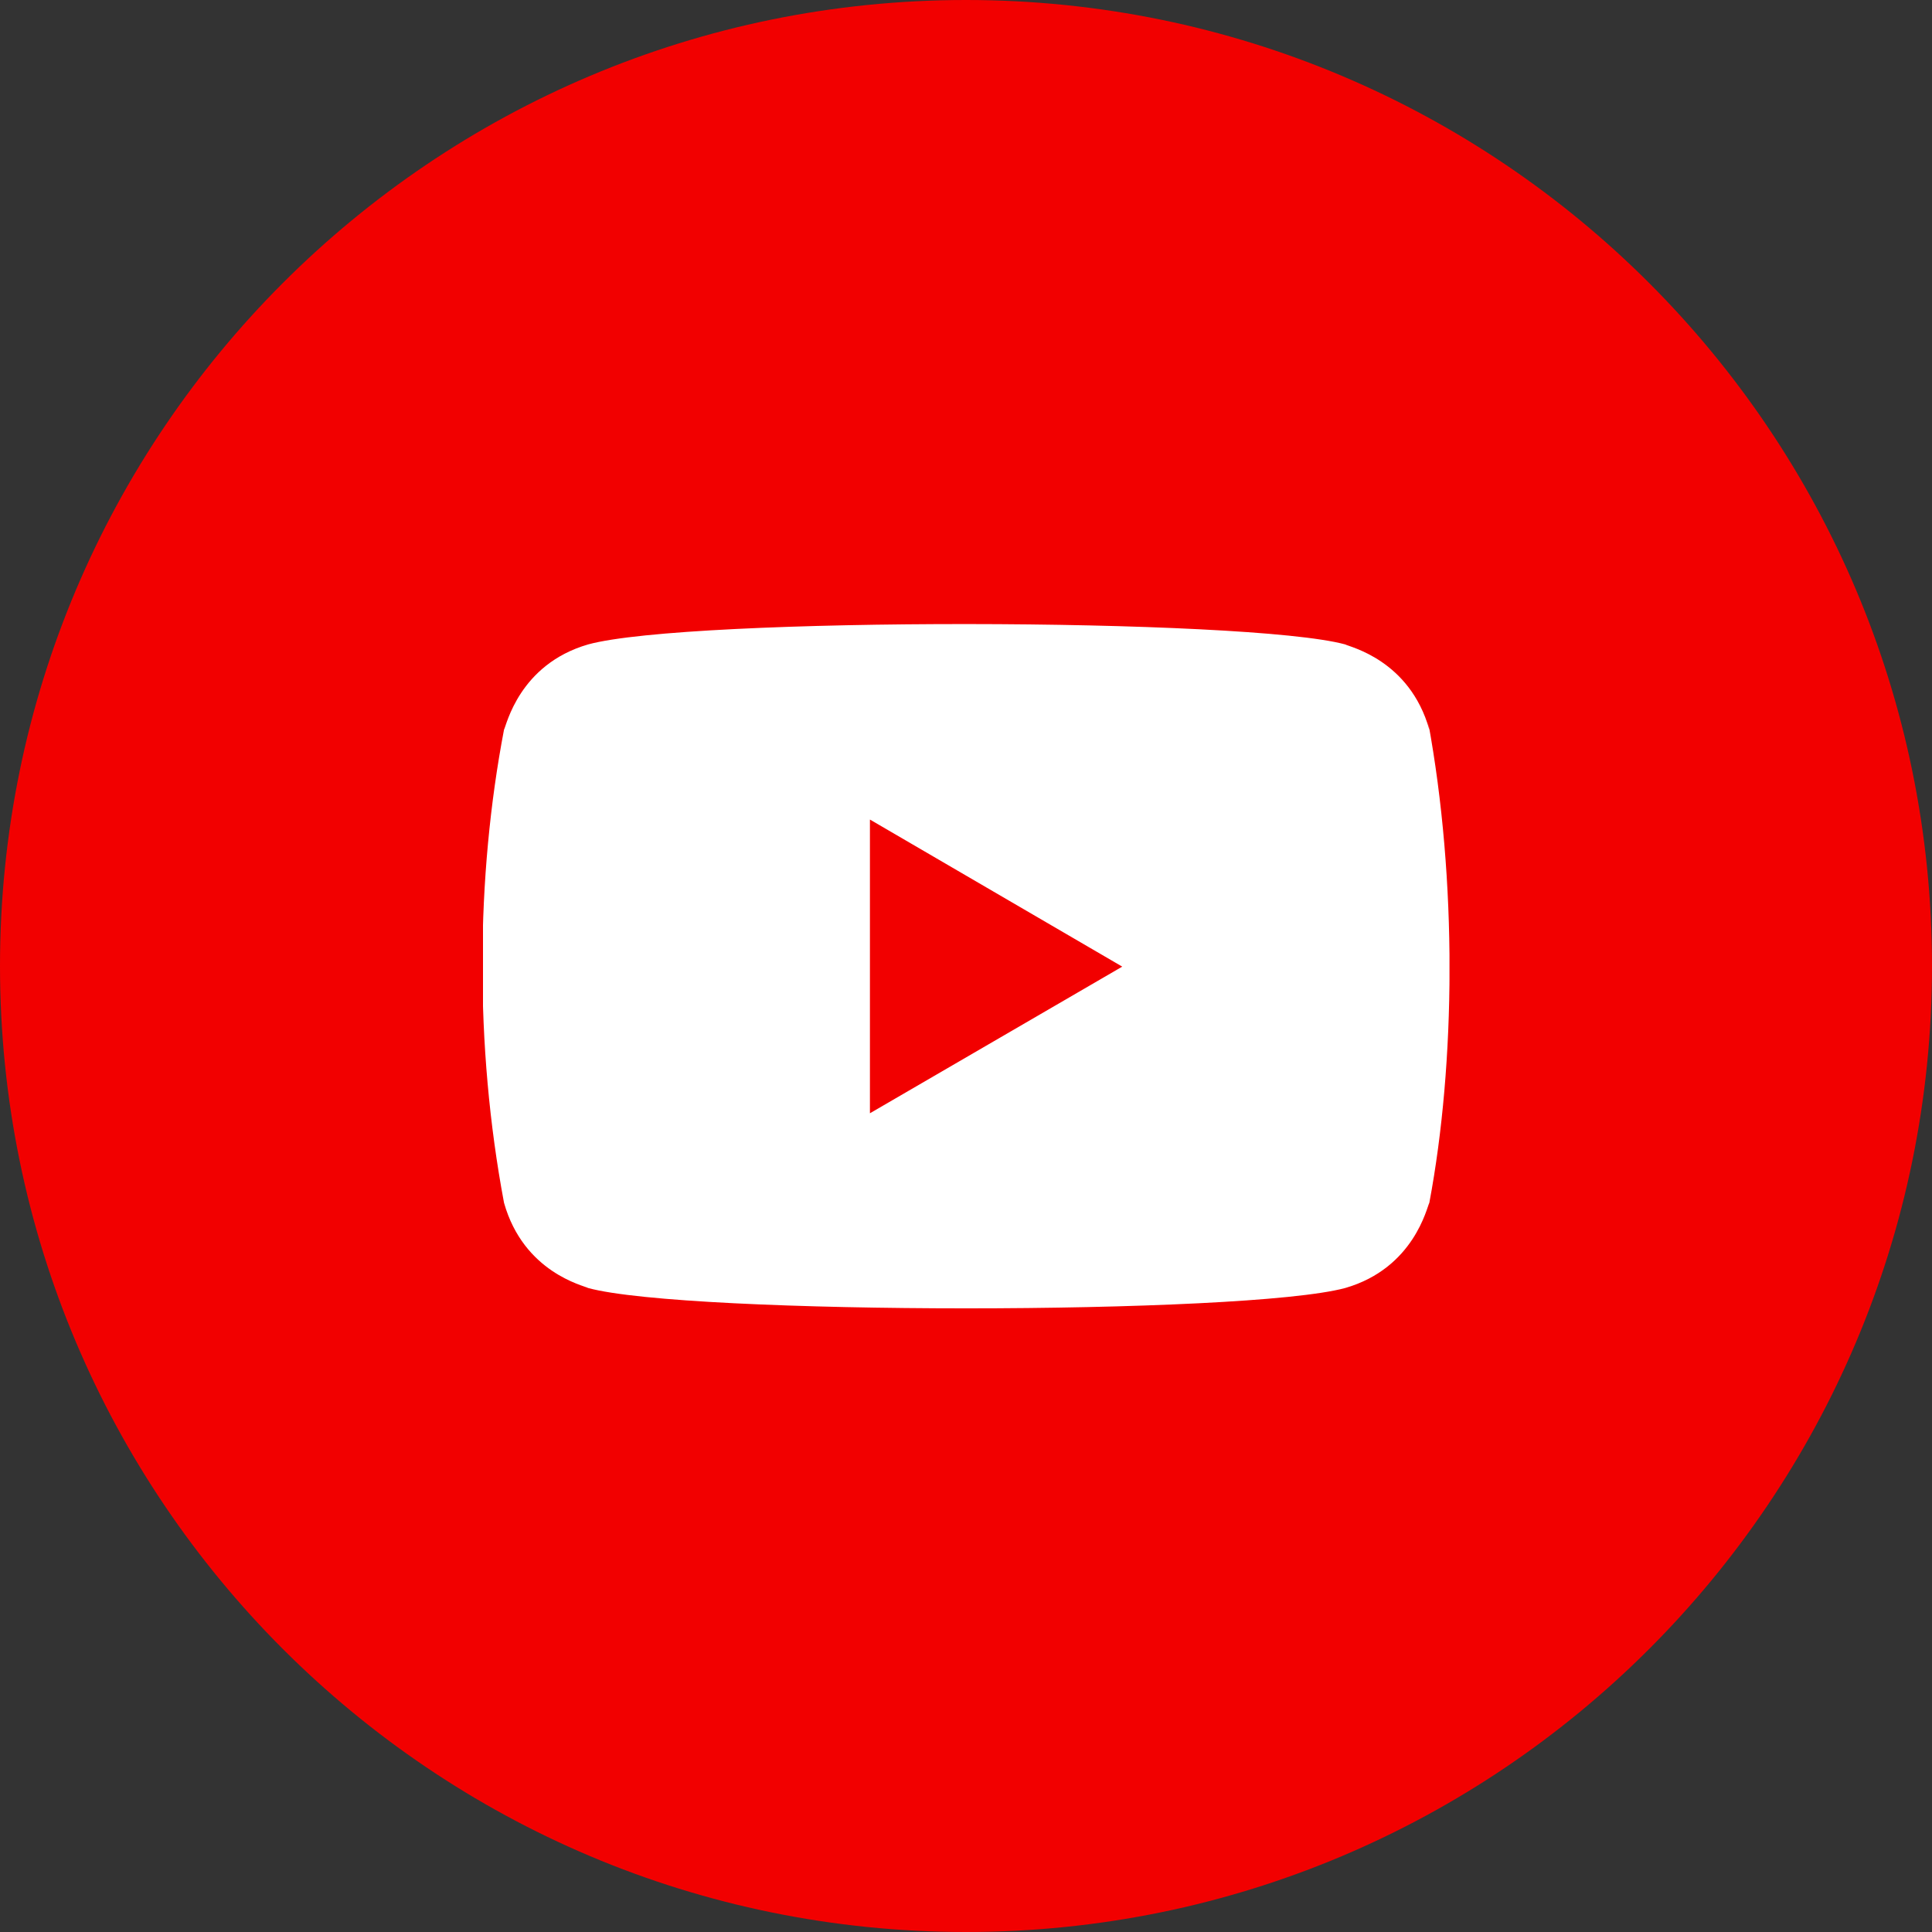 <svg width="40" height="40" viewBox="0 0 40 40" fill="none" xmlns="http://www.w3.org/2000/svg">
<rect x="0" y="0" width="40" height="40" fill="#333333" stroke="none"/>
<g clip-path="url(#clip0_1790_1060)">
<path d="M20 40C31.046 40 40 31.046 40 20C40 8.954 31.046 0 20 0C8.954 0 0 8.954 0 20C0 31.046 8.954 40 20 40Z" fill="#F20000"/>
<g clip-path="url(#clip1_1790_1060)">
<path d="M10.435 24.902C10.844 26.351 12.094 26.617 12.177 26.667C14.234 27.228 25.763 27.229 27.851 26.667C29.281 26.254 29.543 24.986 29.593 24.902C30.137 22.006 30.173 18.23 29.567 14.943L29.593 15.107C29.184 13.658 27.934 13.393 27.851 13.342C25.821 12.79 14.262 12.77 12.177 13.342C10.747 13.756 10.485 15.023 10.435 15.107C9.853 18.151 9.823 21.643 10.435 24.902ZM18.011 23.049V16.968L23.235 20.013L18.011 23.049Z" fill="white"/>
</g>
</g>
<defs>
<clipPath id="clip0_1790_1060">
<rect width="40" height="40" fill="white"/>
</clipPath>
<clipPath id="clip1_1790_1060">
<rect width="20.01" height="20.01" fill="white" transform="translate(10 10)"/>
</clipPath>
</defs>
</svg>
